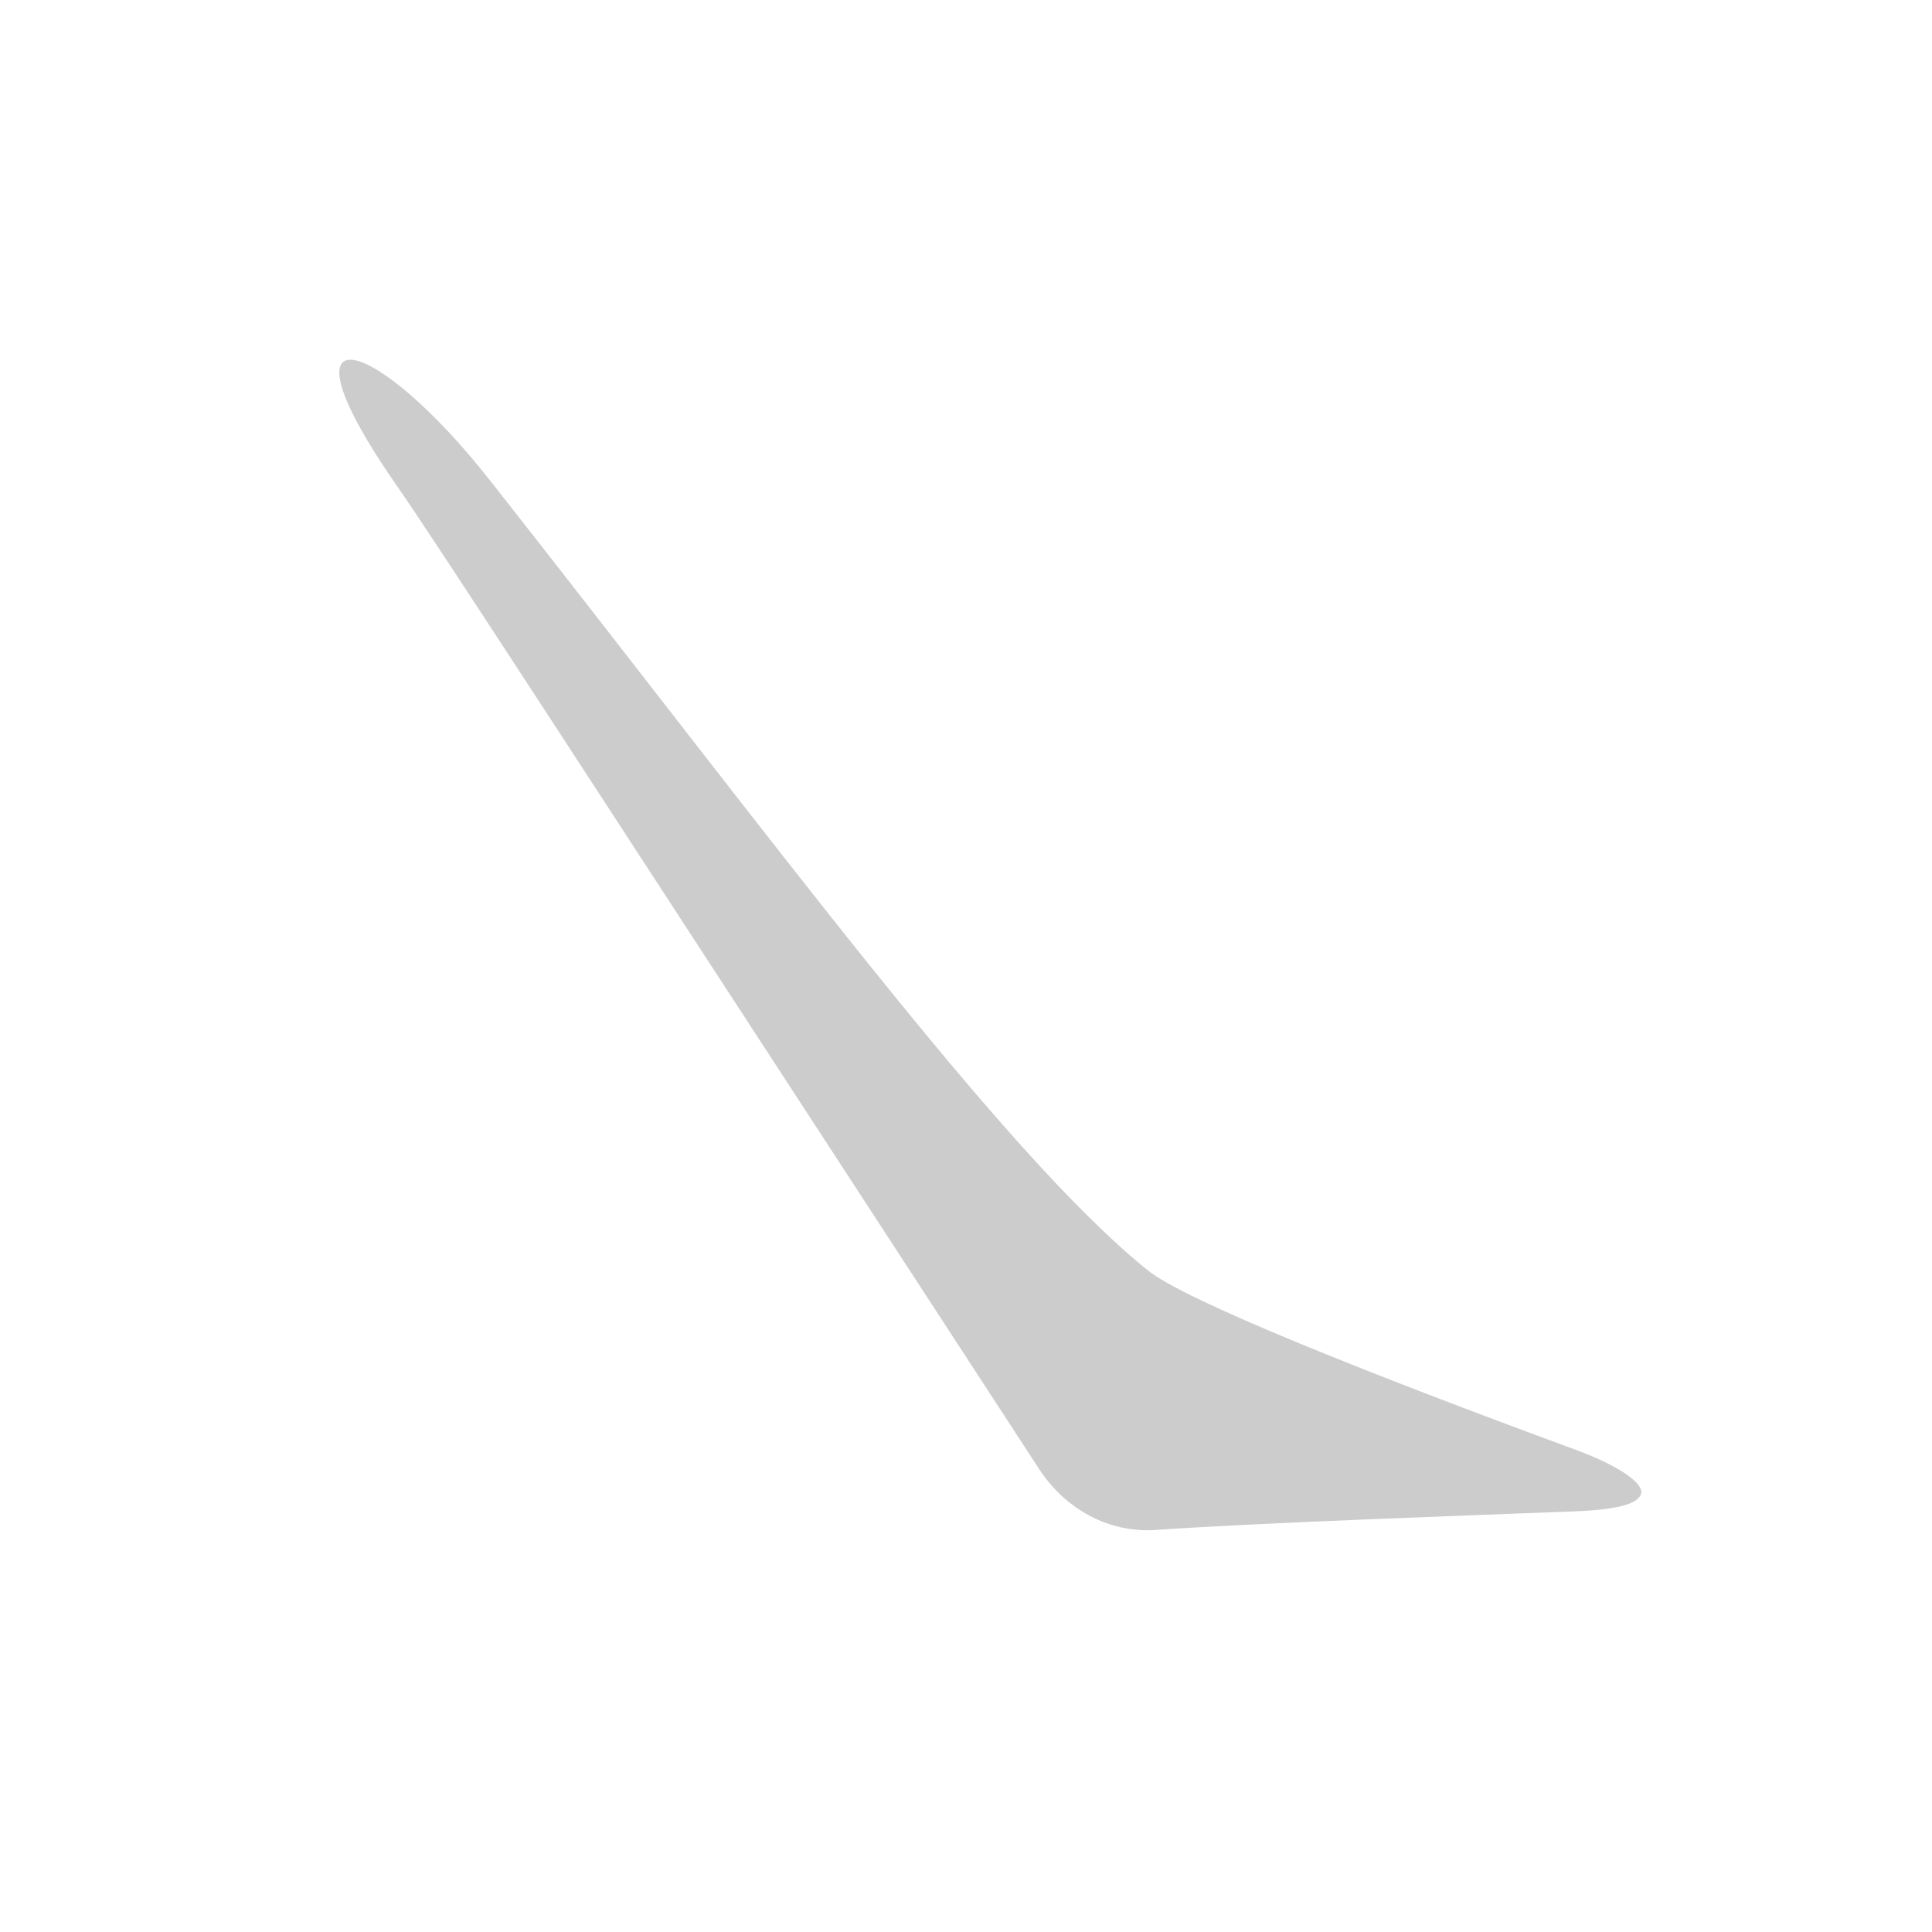 <!--
AnimCJK 2016-2022 Copyright FM&SH - https://github.com/parsimonhi/animCJK
You can redistribute and/or modify these files under the terms of the GNU
Lesser General Public License as published by the Free Software Foundation,
either version 3 of the license, or (at your option) any later version. You
should have received a copy of this license (the file "LGPL.txt") along with
these files; if not, see <http://www.gnu.org/licenses/>.
-->
<svg id="z12751" class="acjk" version="1.1" viewBox="0 0 1024 1024" xmlns="http://www.w3.org/2000/svg" xmlns:xlink="http://www.w3.org/1999/xlink">
<style>
<![CDATA[
@keyframes zk {
	to {
		stroke-dashoffset:0;
	}
}
svg.acjk path[clip-path] {
	--t:0.8s;
	animation:zk 0.8s linear forwards 1s;
	stroke-dasharray:3337;
	stroke-dashoffset:3339;
	stroke-width:128;
	stroke-linecap:round;
	fill:none;
	stroke:#000;
}
svg.acjk path[id] {fill:#ccc;}
]]>
</style>
<path id="z12751d1" d="M210 257C233 290 300 394 551 779C567 803 591 812 611 811C669 807 784 803 836 801C858 800 869 797 870 791C870 785 856 776 834 768C728 729 627 689 608 673C531 611 408 443 260 255C198 176 144 162 210 257Z"/>
<defs>
	<clipPath id="z12751c1"><use xlink:href="#z12751d1"/></clipPath>
</defs>
<path style="--d:1s;" pathLength="3333" clip-path="url(#z12751c1)" d="M188 200L597 751L864 790"/>
</svg>
